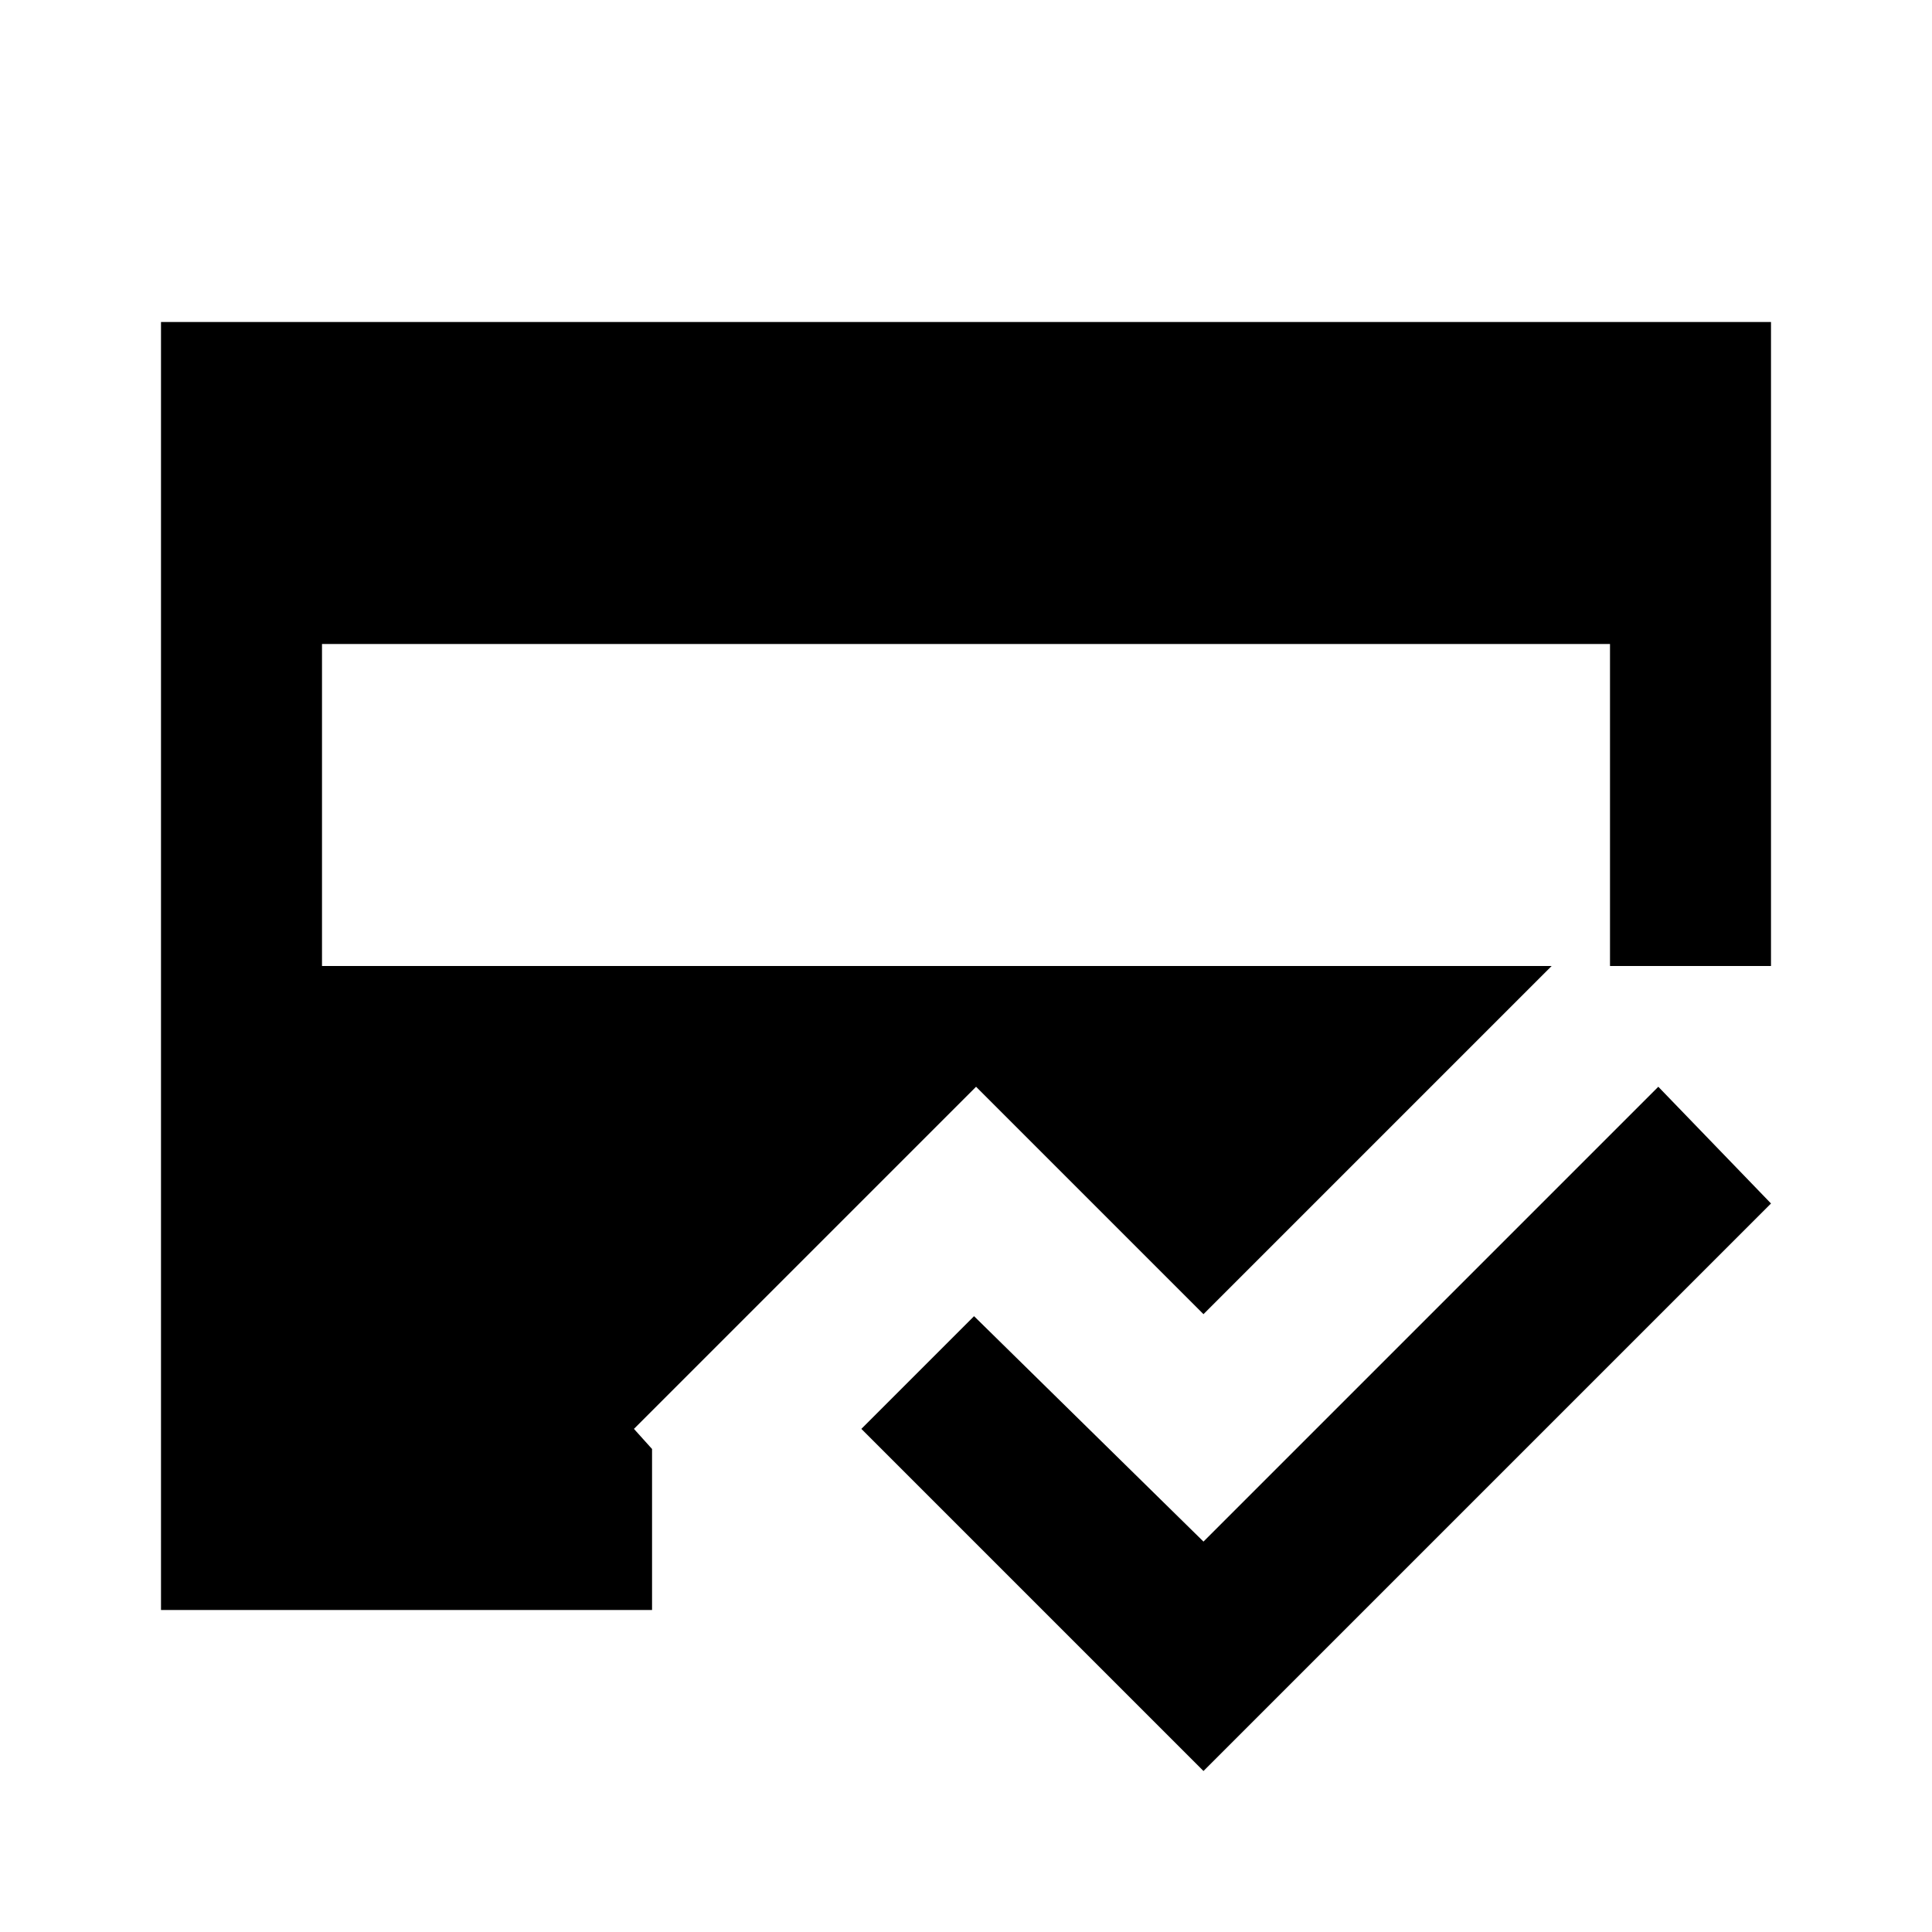 <?xml version="1.0" encoding="utf-8"?>
<!-- Generator: www.svgicons.com -->
<svg xmlns="http://www.w3.org/2000/svg" width="800" height="800" viewBox="0 0 24 24">
<path fill="currentColor" d="m14.95 22l-4.25-4.25l1.4-1.4l2.85 2.8l5.65-5.65l1.4 1.45zM4 12h16V8H4zm-2 8V4h20v8h-2.725l-4.325 4.325l-2.825-2.825l-4.25 4.25l.225.25v2z"/>
</svg>